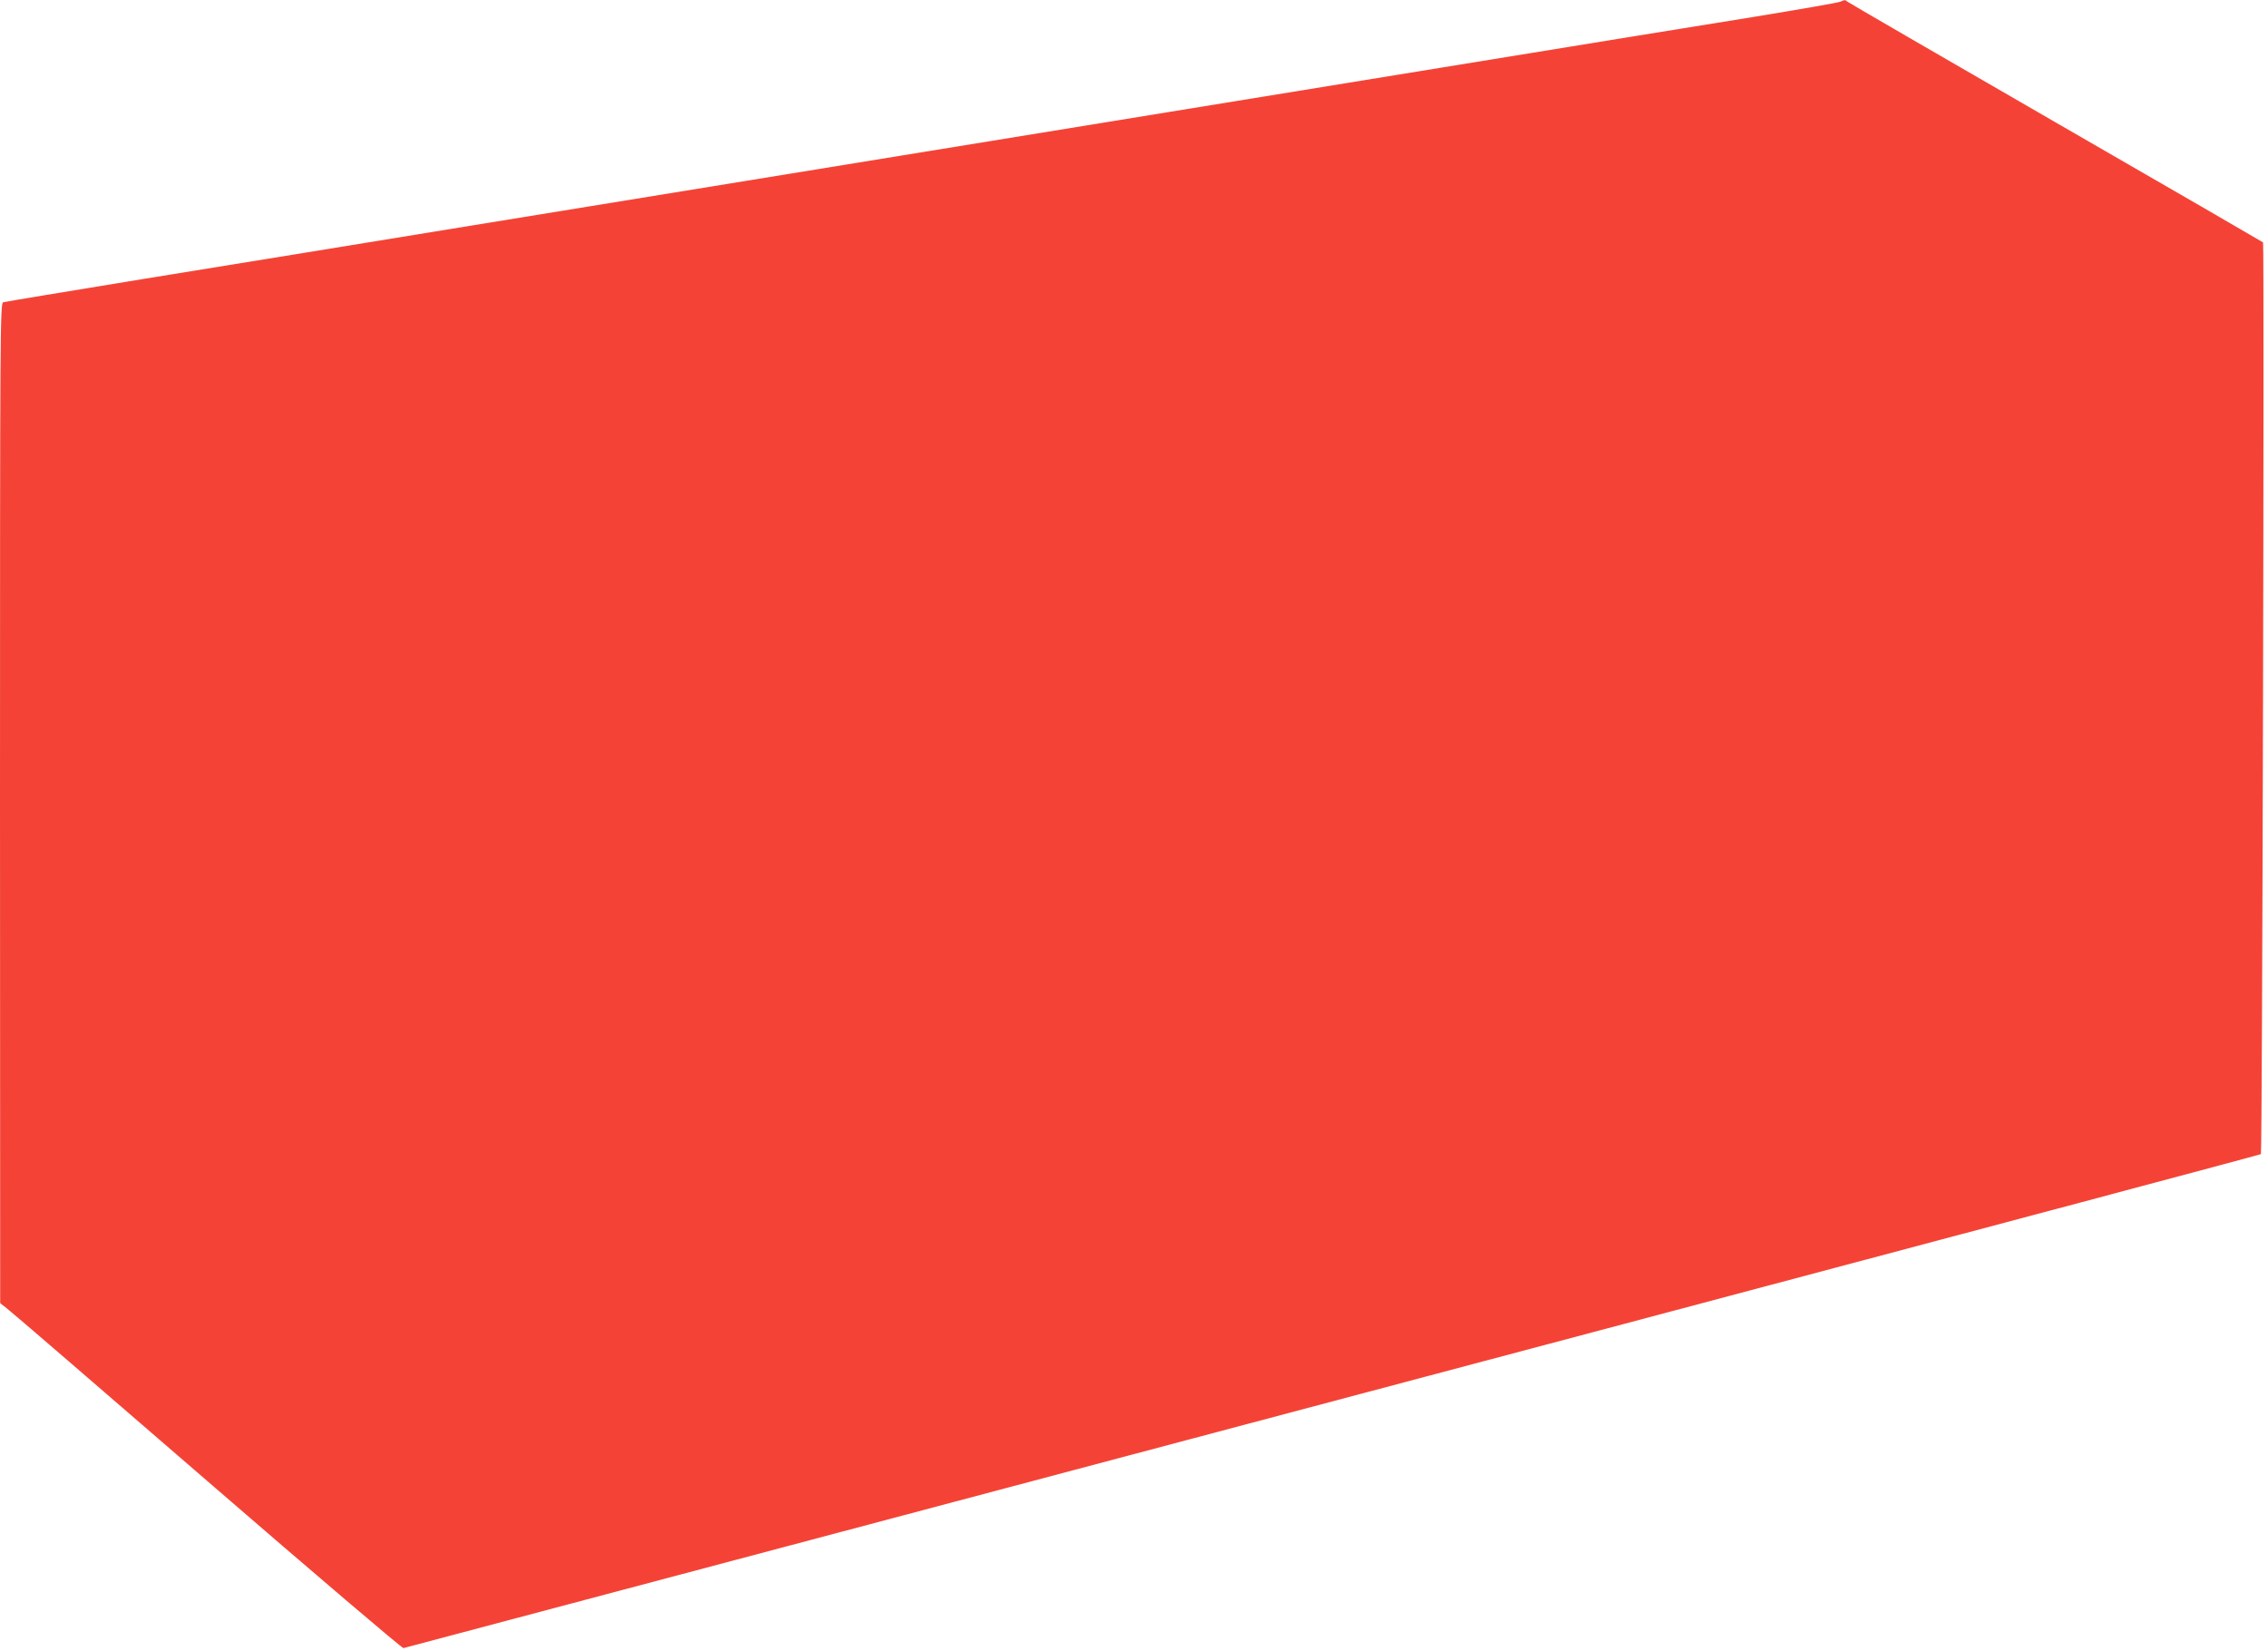 <?xml version="1.0" standalone="no"?>
<!DOCTYPE svg PUBLIC "-//W3C//DTD SVG 20010904//EN"
 "http://www.w3.org/TR/2001/REC-SVG-20010904/DTD/svg10.dtd">
<svg version="1.0" xmlns="http://www.w3.org/2000/svg"
 width="1280pt" height="932pt" viewBox="0 0 1280 932"
 preserveAspectRatio="xMidYMid meet">
<g transform="translate(0,932) scale(0.1,-0.1)"
fill="#f44336" stroke="none">
<path d="M10385 9310 c-11 -5 -229 -43 -485 -85 -442 -71 -779 -126 -1755
-285 -841 -137 -1283 -209 -1535 -250 -252 -41 -694 -113 -1535 -250 -816
-133 -1284 -209 -2395 -390 -613 -100 -1459 -238 -1880 -306 -421 -69 -773
-127 -782 -130 -17 -5 -18 -148 -18 -2827 l1 -2822 38 -30 c22 -16 531 -455
1132 -975 601 -520 1099 -944 1106 -942 13 3 946 251 2813 747 443 118 2348
624 4235 1125 1886 501 3432 913 3435 916 8 8 20 5138 12 5146 -4 3 -531 309
-1172 678 -641 370 -1169 676 -1174 681 -12 11 -15 10 -41 -1z"/>
</g>
</svg>
